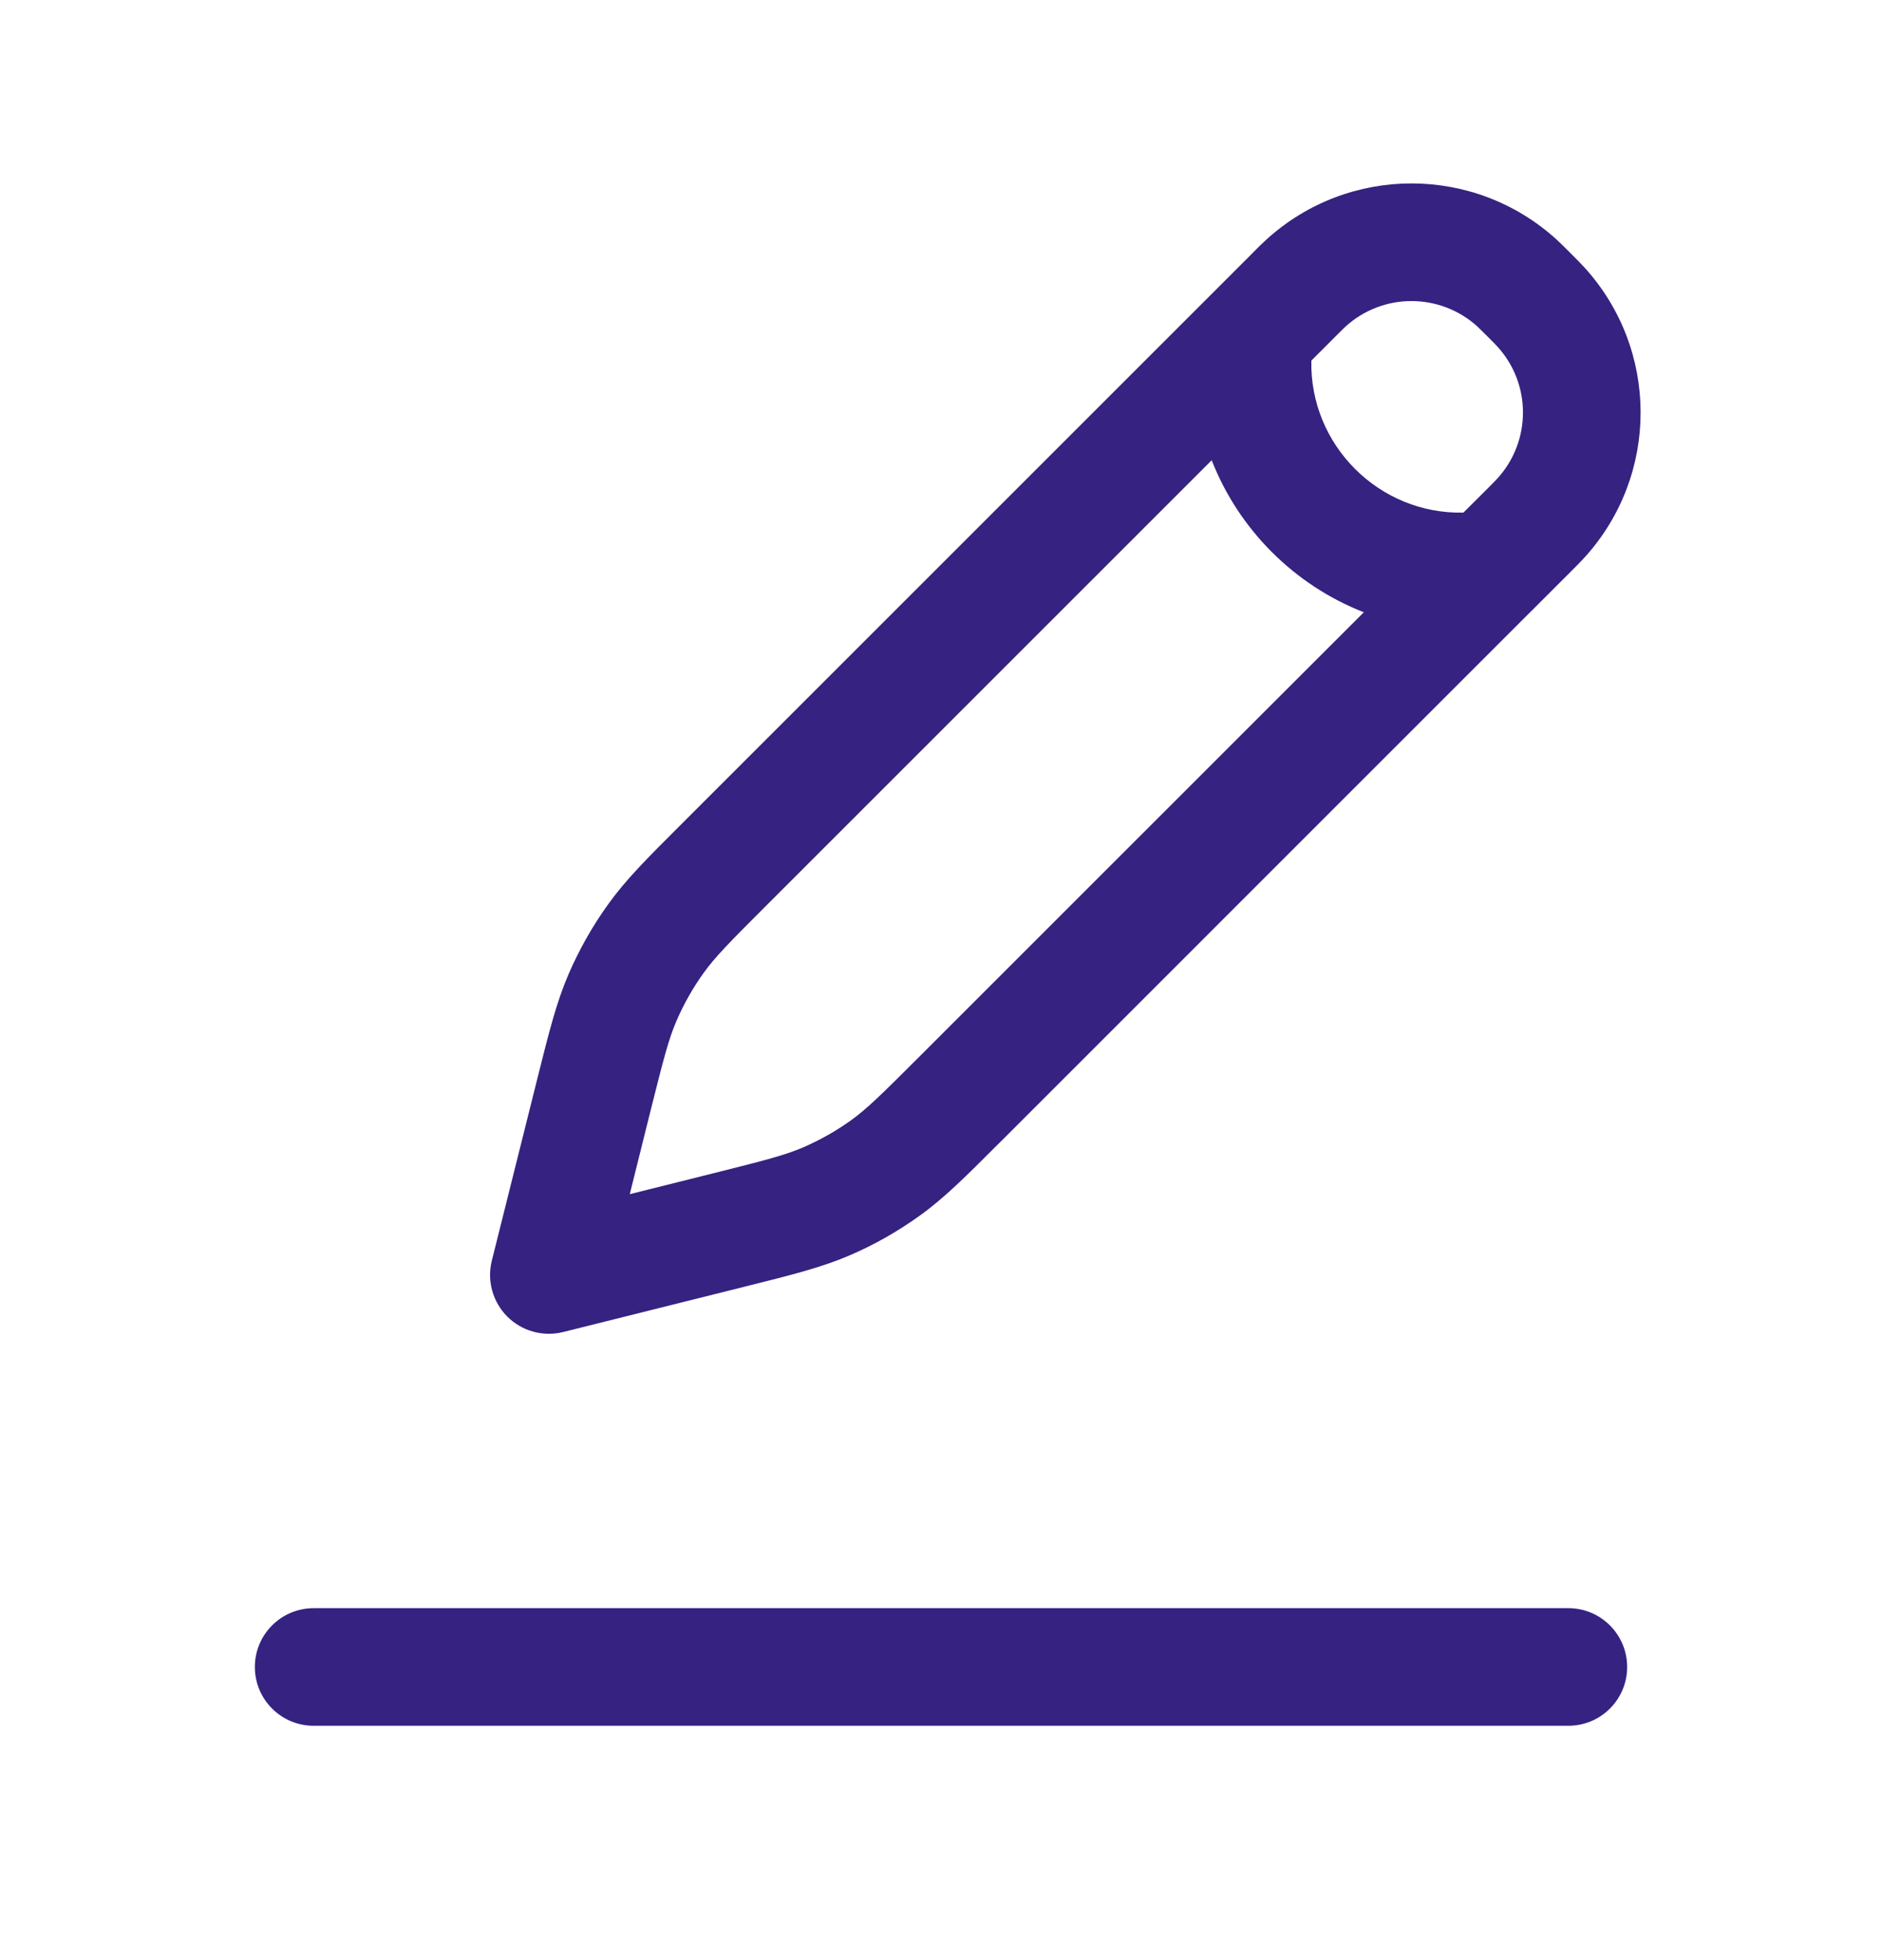 <svg width="24" height="25" viewBox="0 0 24 25" fill="none" xmlns="http://www.w3.org/2000/svg">
<path fill-rule="evenodd" clip-rule="evenodd" d="M18.841 4.165C18.364 3.732 17.636 3.731 17.159 4.165C17.14 4.182 17.116 4.206 17.03 4.292L16.723 4.599C16.699 5.675 17.586 6.562 18.662 6.538L18.97 6.231C19.055 6.145 19.079 6.121 19.096 6.102C19.53 5.625 19.53 4.897 19.096 4.421C19.079 4.402 19.055 4.377 18.97 4.292C18.884 4.206 18.859 4.182 18.841 4.165ZM19.542 7.78L20.03 7.292L20.043 7.279C20.11 7.212 20.162 7.16 20.206 7.111C21.16 6.062 21.16 4.461 20.206 3.412C20.162 3.363 20.11 3.311 20.043 3.244L20.043 3.244L20.03 3.231L20.018 3.219C19.95 3.151 19.898 3.099 19.85 3.055C18.801 2.101 17.199 2.101 16.15 3.055C16.101 3.099 16.049 3.151 15.982 3.218L15.97 3.231L8.723 10.478L8.679 10.522L8.679 10.522C8.254 10.946 7.98 11.22 7.755 11.534C7.555 11.812 7.386 12.111 7.25 12.426C7.097 12.781 7.003 13.156 6.857 13.739L6.842 13.799L6.272 16.079C6.208 16.335 6.283 16.605 6.469 16.792C6.656 16.978 6.926 17.053 7.182 16.989L9.462 16.419L9.522 16.404C10.105 16.258 10.48 16.164 10.836 16.011C11.15 15.876 11.449 15.706 11.727 15.506C12.041 15.281 12.315 15.007 12.739 14.582L12.784 14.538L19.517 7.804C19.526 7.796 19.534 7.788 19.542 7.78ZM17.392 7.809C16.506 7.463 15.798 6.755 15.452 5.87L9.784 11.538C9.3 12.021 9.119 12.206 8.973 12.409C8.836 12.6 8.72 12.804 8.627 13.02C8.528 13.249 8.463 13.5 8.297 14.163L8.031 15.231L9.098 14.964C9.761 14.798 10.012 14.733 10.242 14.634C10.457 14.541 10.662 14.425 10.852 14.289C11.055 14.143 11.24 13.961 11.723 13.478L17.392 7.809ZM3.25 21.261C3.25 20.847 3.586 20.511 4 20.511H20C20.414 20.511 20.75 20.847 20.75 21.261C20.75 21.676 20.414 22.011 20 22.011H4C3.586 22.011 3.25 21.676 3.25 21.261Z" fill="#352281"/>
</svg>
